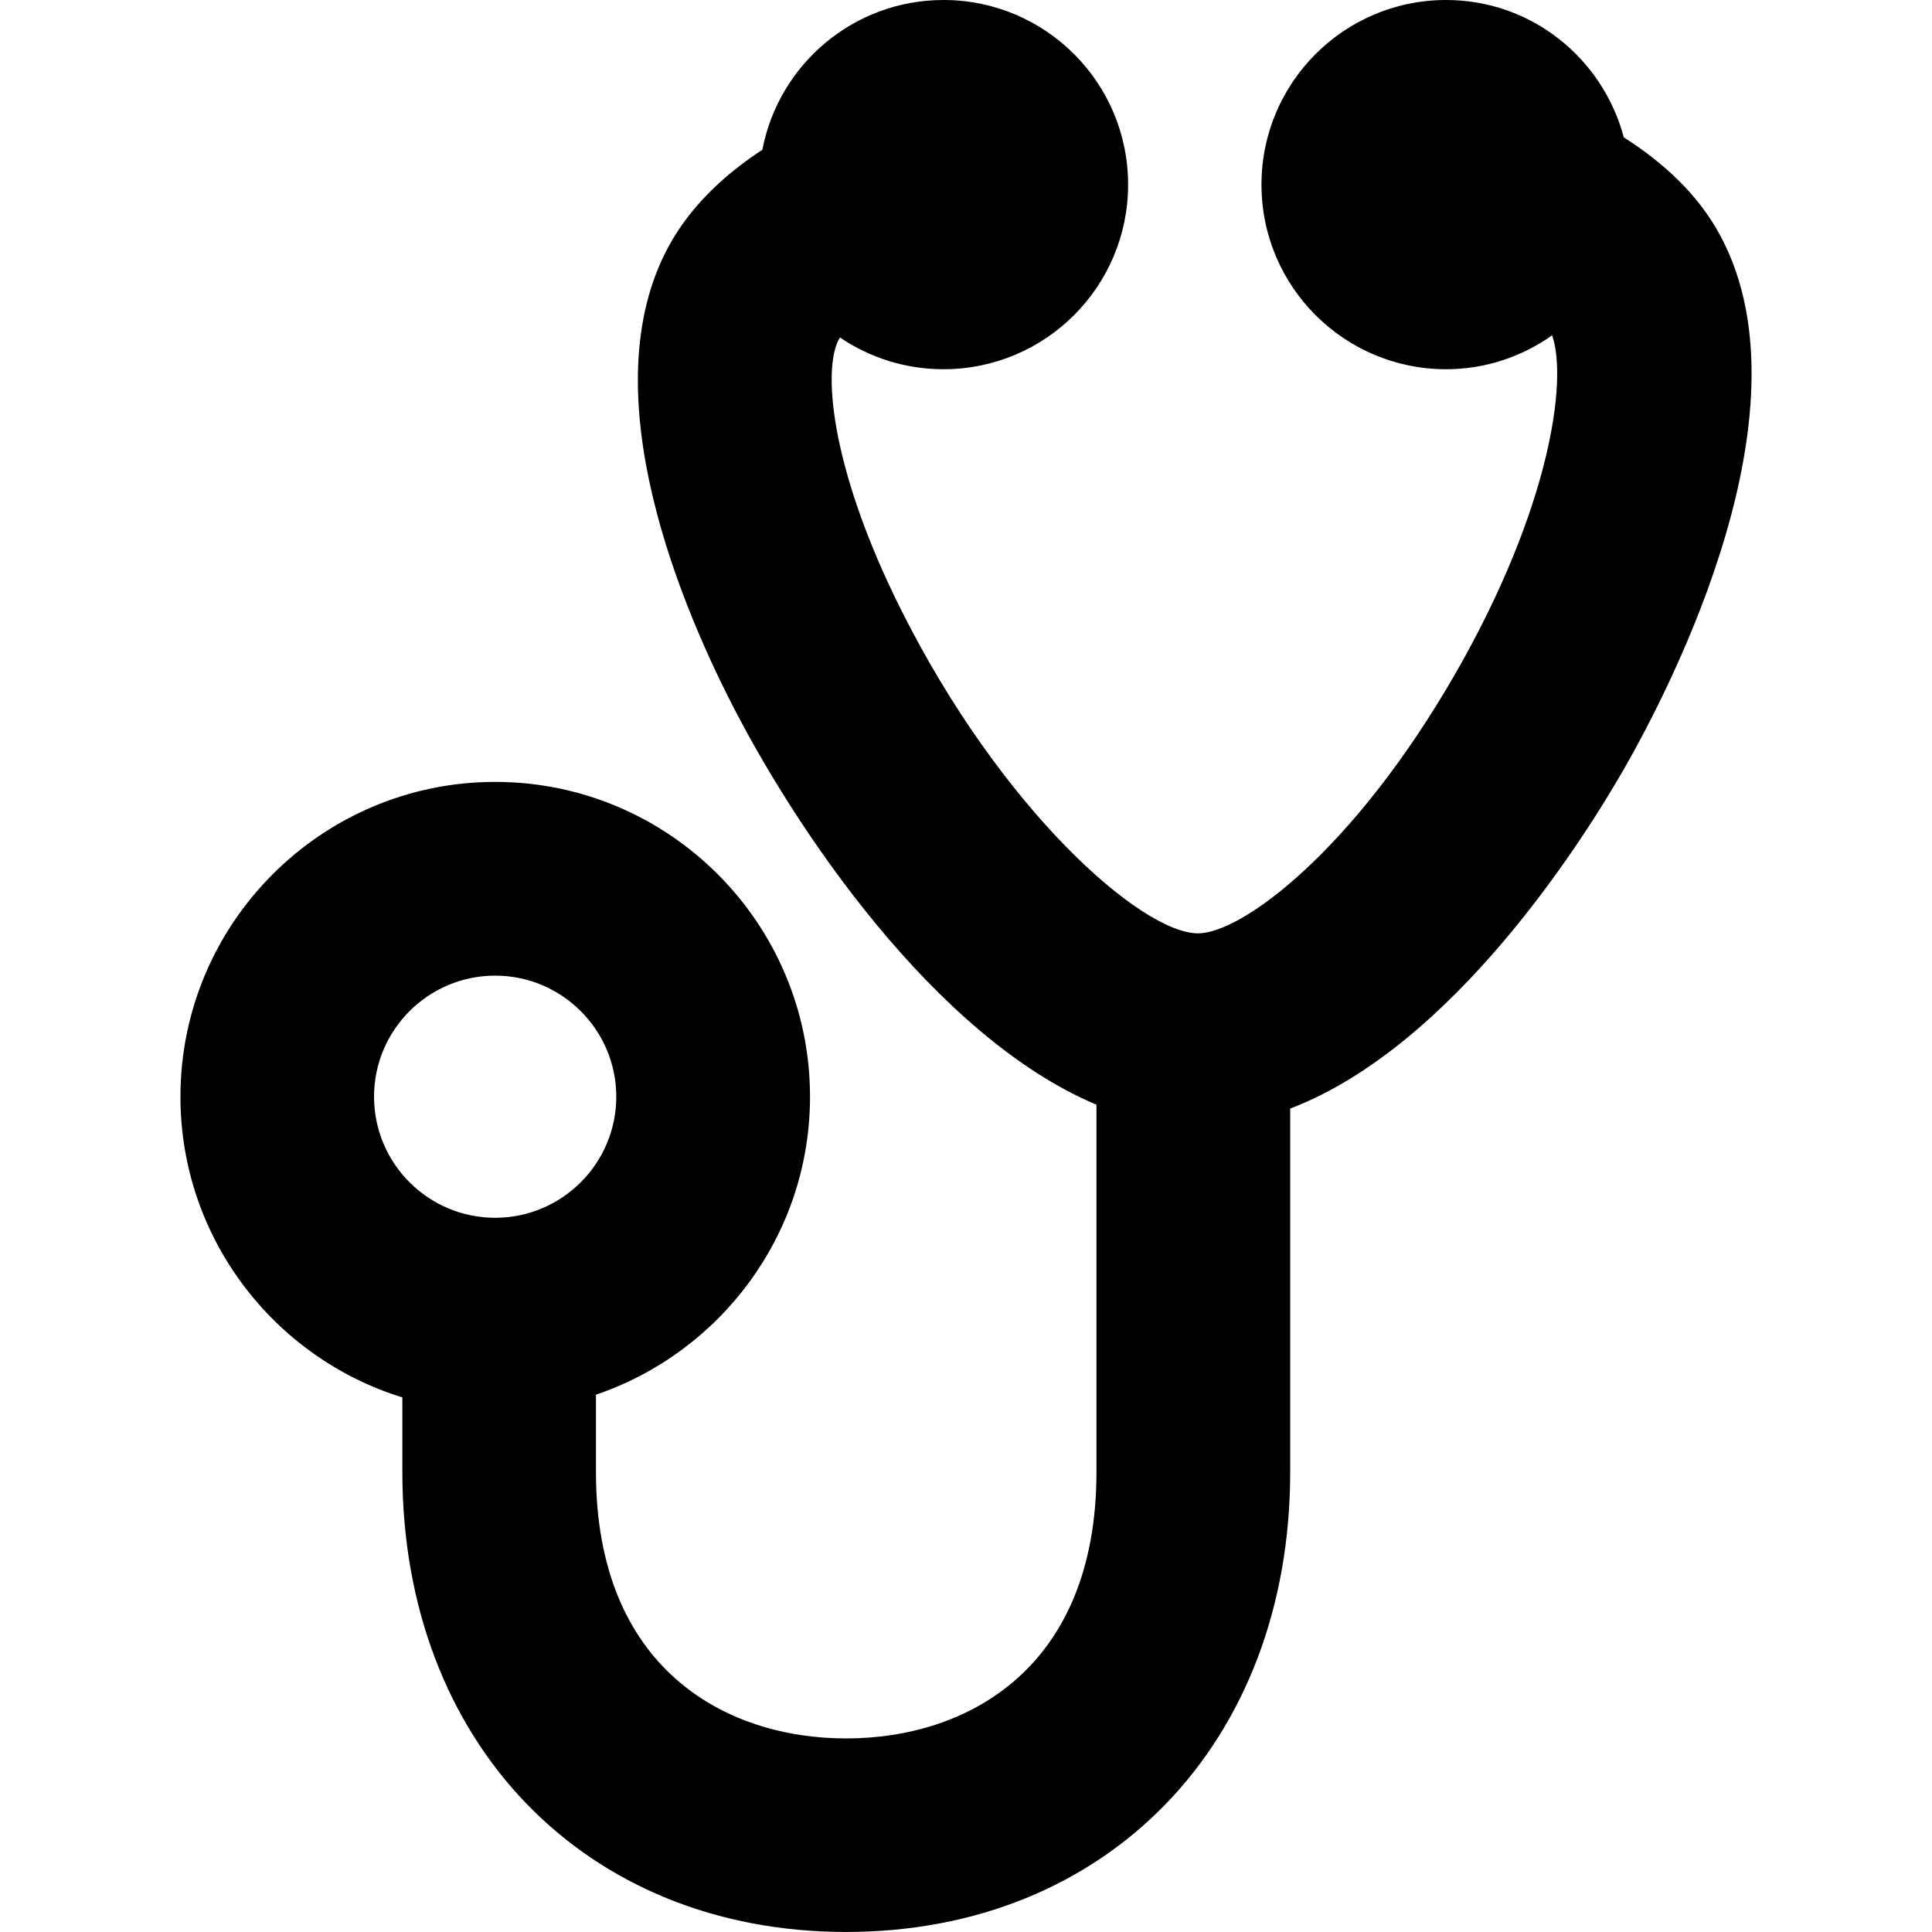 <?xml version="1.0" encoding="iso-8859-1"?>
<!-- Uploaded to: SVG Repo, www.svgrepo.com, Generator: SVG Repo Mixer Tools -->
<!DOCTYPE svg PUBLIC "-//W3C//DTD SVG 1.1//EN" "http://www.w3.org/Graphics/SVG/1.1/DTD/svg11.dtd">
<svg fill="#000000" version="1.1" id="Capa_1" xmlns="http://www.w3.org/2000/svg" xmlns:xlink="http://www.w3.org/1999/xlink" 
	 width="800px" height="800px" viewBox="0 0 46.012 46.013"
	 xml:space="preserve">
<g>
	<path d="M40.876,5.443c-0.49-0.836-1.24-1.559-2.203-2.17C38.173,1.392,36.477,0,34.44,0c-2.429,0-4.397,1.97-4.397,4.397
		c0,2.429,1.971,4.397,4.397,4.397c0.94,0,1.812-0.303,2.526-0.808c0.375,1.085-0.06,4.139-2.291,8.032
		c-2.428,4.236-5.101,6.211-6.142,6.211c-1.348,0-4.696-2.945-7.09-7.74c-1.703-3.414-1.862-5.795-1.438-6.451
		c0.705,0.477,1.551,0.756,2.465,0.756c2.429,0,4.397-1.969,4.397-4.397C26.868,1.969,24.899,0,22.47,0
		c-2.145,0-3.926,1.537-4.314,3.568c-0.746,0.486-1.354,1.038-1.817,1.654c-2.444,3.252-0.438,8.493,0.979,11.327
		c1.582,3.171,4.955,8.146,8.795,9.761v8.748c0,4.679-3.08,6.345-5.961,6.345c-2.879,0-5.959-1.666-5.959-6.345v-1.842
		c2.959-1.005,5.098-3.803,5.098-7.097c0-4.134-3.363-7.497-7.498-7.497c-4.133,0-7.496,3.363-7.496,7.497
		c0,3.363,2.229,6.218,5.285,7.162v1.774c0,6.451,4.348,10.957,10.57,10.957c6.227,0,10.575-4.506,10.575-10.957v-8.653
		c3.881-1.481,6.981-6.397,7.95-8.089C39.806,16.345,43.304,9.593,40.876,5.443z M11.792,23.236c1.59,0,2.885,1.293,2.885,2.883
		c0,1.591-1.295,2.884-2.885,2.884c-1.591,0-2.884-1.293-2.884-2.884C8.908,24.529,10.201,23.236,11.792,23.236z"/>
</g>
</svg>